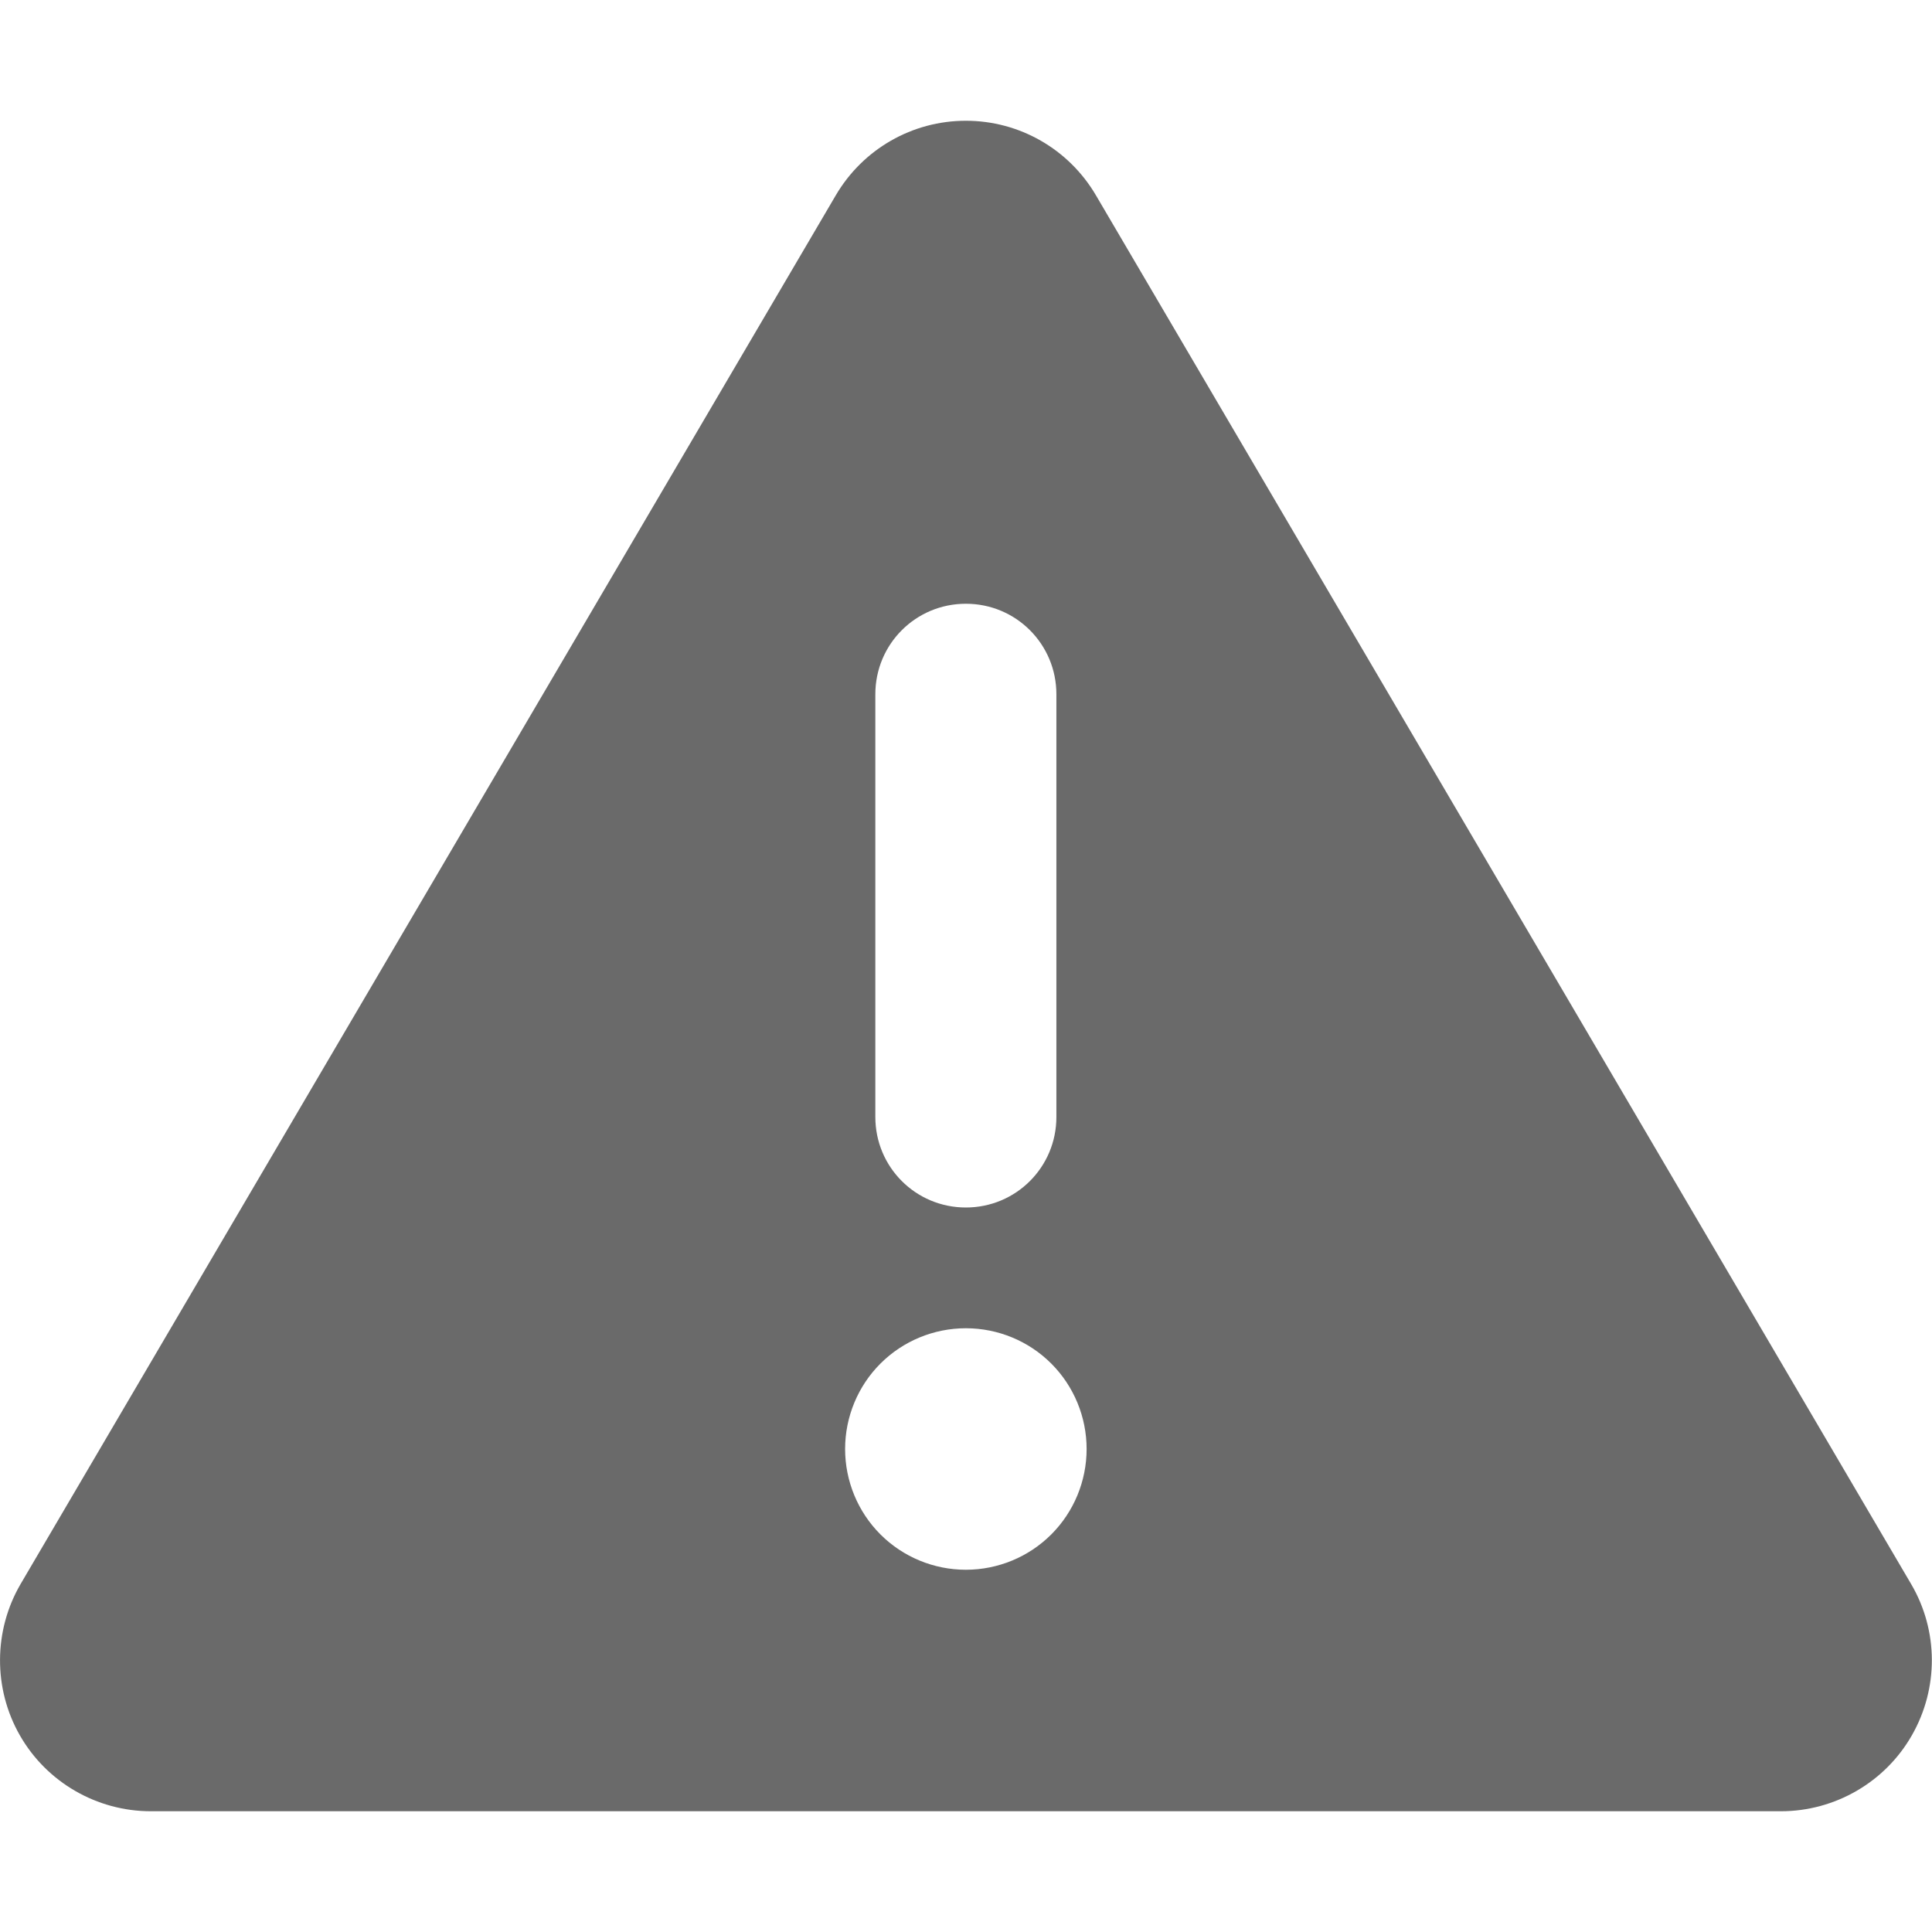 <svg width="14" height="14" viewBox="0 0 14 14" fill="none" xmlns="http://www.w3.org/2000/svg">
<path d="M6.999 0.875C7.387 0.875 7.745 1.08 7.942 1.416L13.849 11.479C14.048 11.818 14.048 12.236 13.854 12.575C13.66 12.915 13.296 13.125 12.905 13.125H1.093C0.702 13.125 0.338 12.915 0.144 12.575C-0.05 12.236 -0.047 11.815 0.149 11.479L6.056 1.416C6.253 1.08 6.611 0.875 6.999 0.875ZM6.999 4.375C6.635 4.375 6.343 4.668 6.343 5.031V8.094C6.343 8.457 6.635 8.75 6.999 8.75C7.363 8.75 7.655 8.457 7.655 8.094V5.031C7.655 4.668 7.363 4.375 6.999 4.375ZM7.874 10.5C7.874 10.268 7.782 10.045 7.618 9.881C7.454 9.717 7.231 9.625 6.999 9.625C6.767 9.625 6.544 9.717 6.38 9.881C6.216 10.045 6.124 10.268 6.124 10.5C6.124 10.732 6.216 10.955 6.38 11.119C6.544 11.283 6.767 11.375 6.999 11.375C7.231 11.375 7.454 11.283 7.618 11.119C7.782 10.955 7.874 10.732 7.874 10.5Z" fill="#6A6A6A"/>
</svg>
